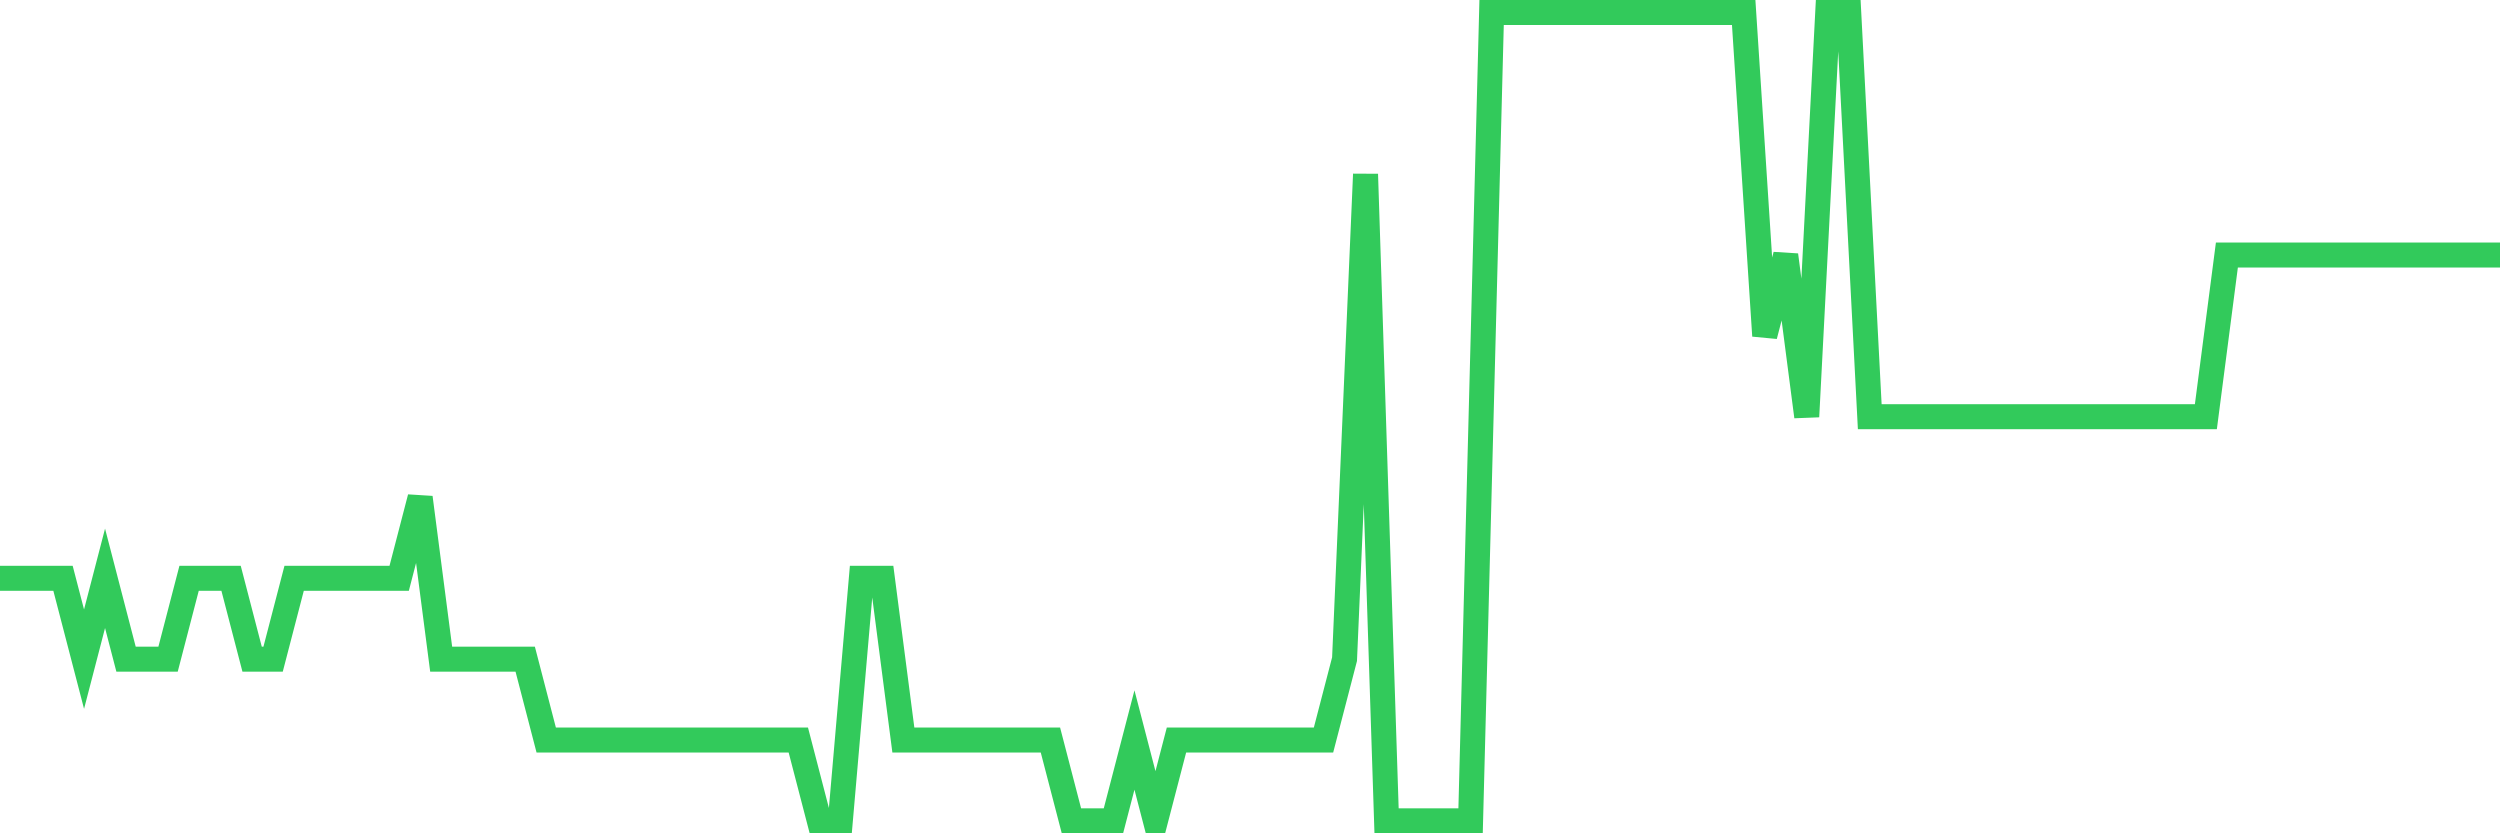<svg
  xmlns="http://www.w3.org/2000/svg"
  xmlns:xlink="http://www.w3.org/1999/xlink"
  width="120"
  height="40"
  viewBox="0 0 120 40"
  preserveAspectRatio="none"
>
  <polyline
    points="0,27.76 1.008,27.76 2.017,27.76 3.025,27.76 4.034,31.64 5.042,27.76 6.05,31.64 7.059,31.64 8.067,31.64 9.076,27.76 10.084,27.76 11.092,27.76 12.101,31.64 13.109,31.64 14.118,27.76 15.126,27.76 16.134,27.76 17.143,27.76 18.151,27.76 19.16,27.76 20.168,23.88 21.176,31.64 22.185,31.64 23.193,31.64 24.202,31.64 25.21,31.64 26.218,35.52 27.227,35.52 28.235,35.52 29.244,35.52 30.252,35.52 31.261,35.52 32.269,35.52 33.277,35.52 34.286,35.52 35.294,35.52 36.303,35.52 37.311,35.52 38.319,35.52 39.328,39.4 40.336,39.4 41.345,27.76 42.353,27.76 43.361,35.52 44.37,35.52 45.378,35.52 46.387,35.52 47.395,35.52 48.403,35.52 49.412,35.52 50.42,35.52 51.429,39.4 52.437,39.4 53.445,39.4 54.454,35.52 55.462,39.4 56.471,35.52 57.479,35.52 58.487,35.52 59.496,35.52 60.504,35.52 61.513,35.52 62.521,35.52 63.529,35.52 64.538,31.64 65.546,8.36 66.555,39.4 67.563,39.4 68.571,39.4 69.58,39.4 70.588,39.4 71.597,0.6 72.605,0.6 73.613,0.6 74.622,0.6 75.63,0.6 76.639,0.6 77.647,0.6 78.655,0.6 79.664,0.6 80.672,0.6 81.681,0.6 82.689,0.6 83.697,0.6 84.706,16.12 85.714,12.24 86.723,20 87.731,0.6 88.739,0.6 89.748,20 90.756,20 91.765,20 92.773,20 93.782,20 94.79,20 95.798,20 96.807,20 97.815,20 98.824,20 99.832,20 100.84,20 101.849,20 102.857,20 103.866,20 104.874,20 105.882,20 106.891,12.24 107.899,12.24 108.908,12.24 109.916,12.24 110.924,12.24 111.933,12.24 112.941,12.24 113.95,12.24 114.958,12.24 115.966,12.24 116.975,12.24 117.983,12.24 118.992,12.24 120,12.24"
    fill="none"
    stroke="#32ca5b"
    stroke-width="1.2"
  >
  </polyline>
</svg>